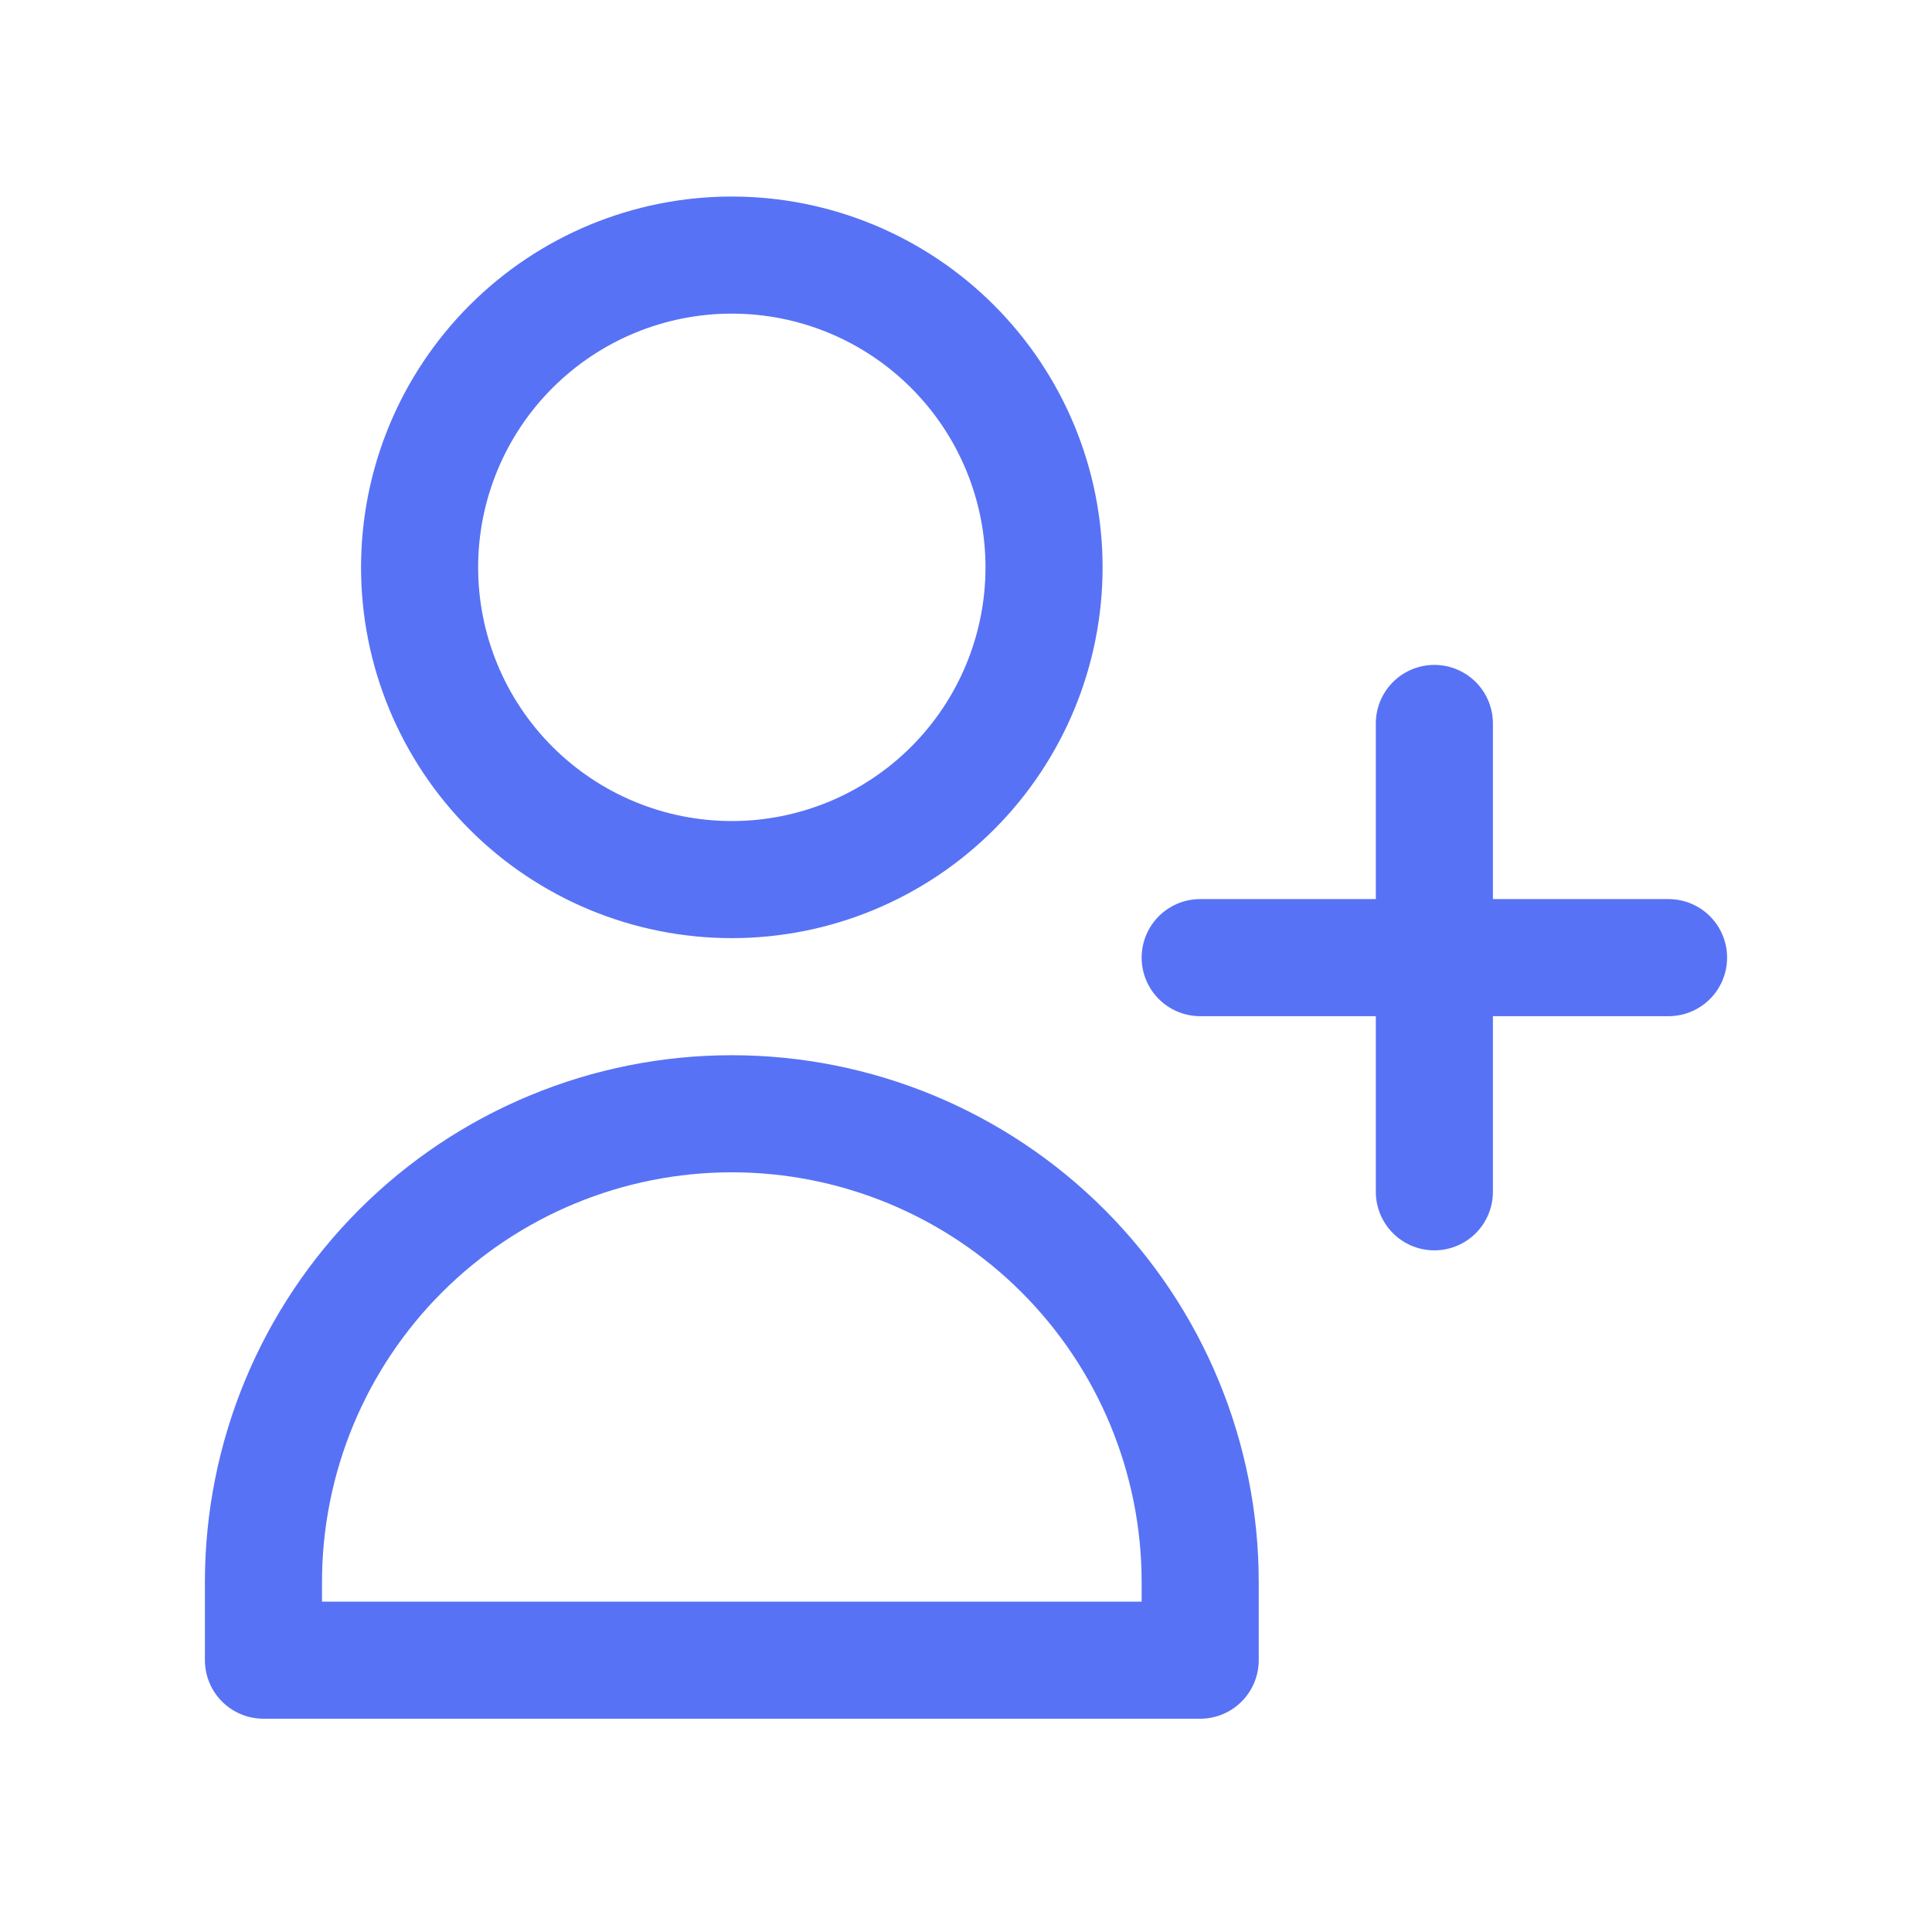 <svg width="33" height="33" viewBox="0 0 33 33" fill="none" xmlns="http://www.w3.org/2000/svg">
<path d="M24.5 12.357V16.357V12.357ZM24.5 16.357V20.357V16.357ZM24.5 16.357H28.5H24.5ZM24.5 16.357H20.5H24.5ZM17.833 9.691C17.833 11.105 17.271 12.462 16.271 13.462C15.271 14.462 13.915 15.024 12.5 15.024C11.085 15.024 9.729 14.462 8.729 13.462C7.729 12.462 7.167 11.105 7.167 9.691C7.167 8.276 7.729 6.92 8.729 5.92C9.729 4.919 11.085 4.357 12.5 4.357C13.915 4.357 15.271 4.919 16.271 5.92C17.271 6.92 17.833 8.276 17.833 9.691V9.691ZM4.5 27.024C4.5 24.902 5.343 22.867 6.843 21.367C8.343 19.867 10.378 19.024 12.5 19.024C14.622 19.024 16.657 19.867 18.157 21.367C19.657 22.867 20.5 24.902 20.5 27.024V28.357H4.5V27.024Z" stroke="#5872F5" stroke-width="2" stroke-linecap="round" stroke-linejoin="round"/>
</svg>
